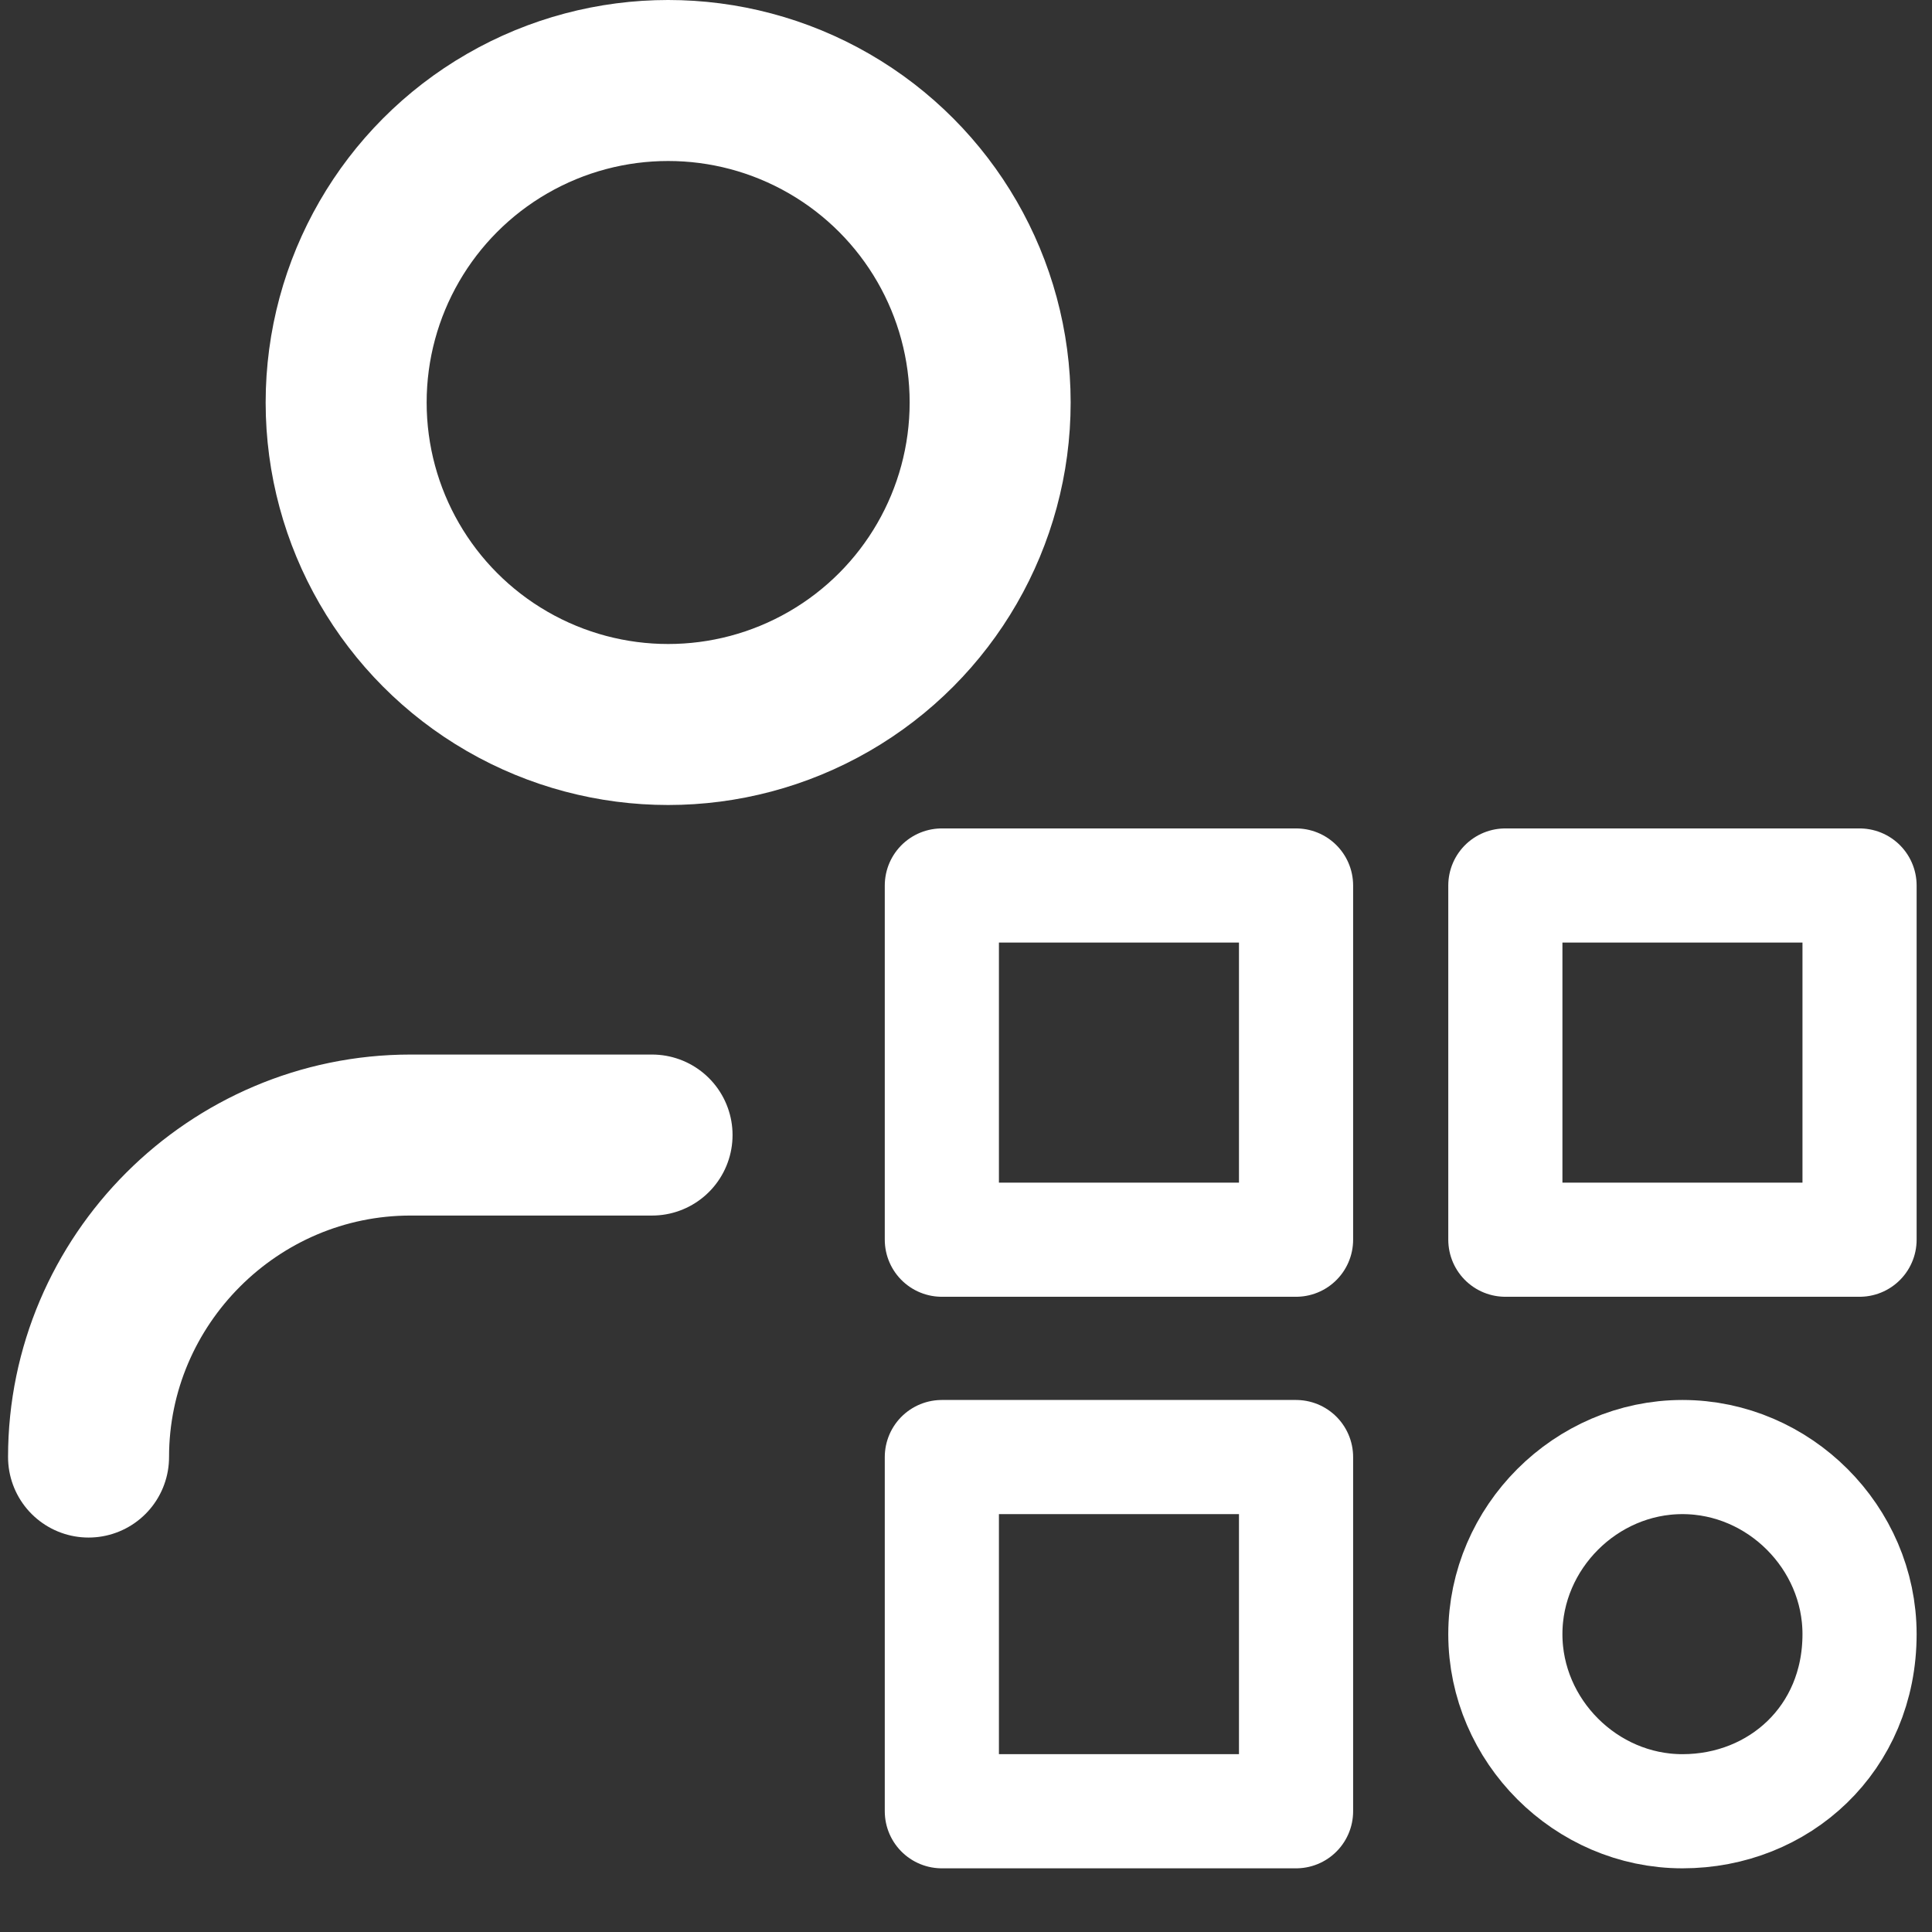 <?xml version="1.0" encoding="utf-8"?>
<!-- Generator: Adobe Illustrator 22.0.1, SVG Export Plug-In . SVG Version: 6.00 Build 0)  -->
<svg version="1.1" id="Layer_1" xmlns="http://www.w3.org/2000/svg" xmlns:xlink="http://www.w3.org/1999/xlink" x="0px" y="0px"
	 viewBox="0 0 24 24" style="enable-background:new 0 0 24 24;" xml:space="preserve">
<rect x="0" y="0" width="24" height="24" fill="#333333" stroke="none"/>
<style type="text/css">
	.st0{fill:none;stroke:#FFFFFF;stroke-width:2;stroke-linecap:round;stroke-linejoin:round;}
	.st1{fill:none;stroke:#FFFFFF;stroke-width:1.418;stroke-linecap:round;stroke-linejoin:round;stroke-miterlimit:10;}
</style>
<g>
	<g>
		<path class="st0" d="M8.1,14.1h-3c-2.2,0-4,1.8-4,4"/>
		<circle class="st0" cx="8.3" cy="5" r="4"/>
	</g>
</g>
<rect x="11.7" y="11" class="st1" width="4.4" height="4.4"/>
<rect x="18.7" y="11" class="st1" width="4.4" height="4.4"/>
<rect x="11.7" y="18.1" class="st1" width="4.4" height="4.4"/>
<path class="st1" d="M20.9,22.5L20.9,22.5c-1.2,0-2.2-1-2.2-2.2v0c0-1.2,1-2.2,2.2-2.2h0c1.2,0,2.2,1,2.2,2.2v0
	C23.1,21.6,22.1,22.5,20.9,22.5z"/>
</svg>
